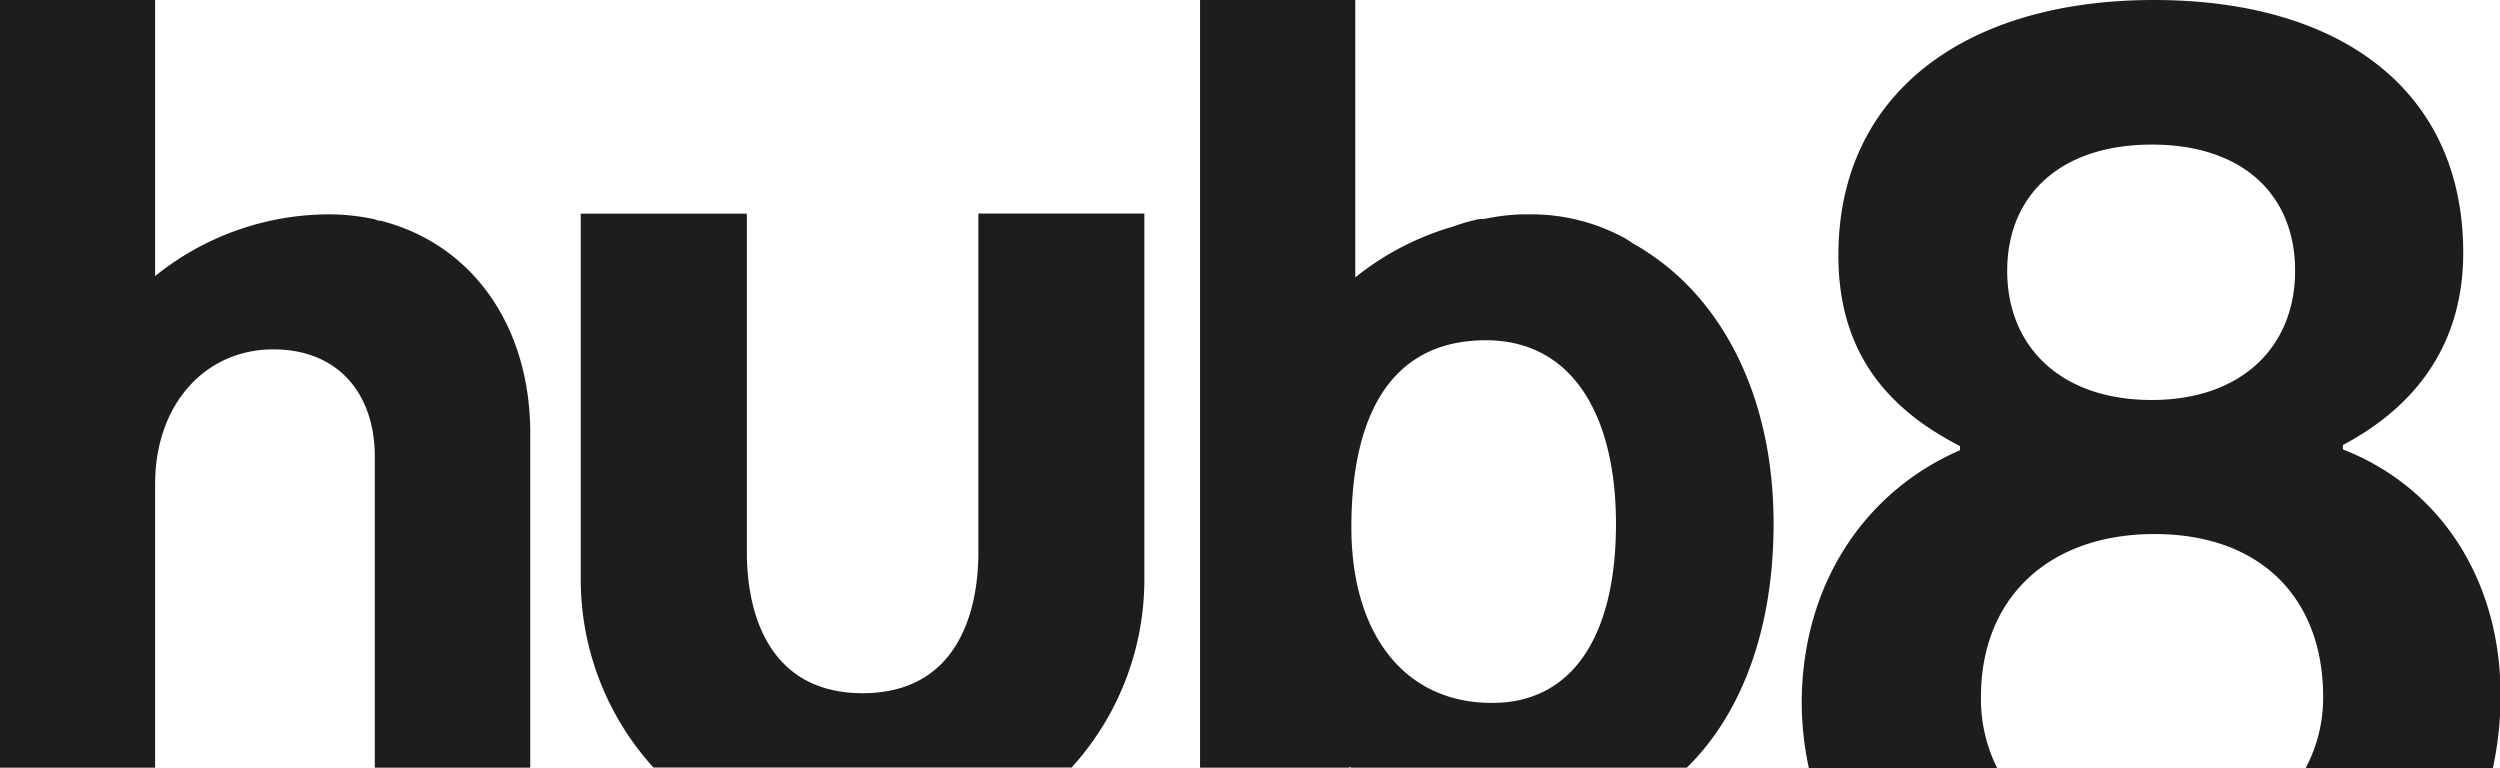 <svg xmlns="http://www.w3.org/2000/svg" viewBox="0 0 211.45 64.96"><defs><style>.cls-1{fill:#1d1d1b;}</style></defs><g id="Layer_2" data-name="Layer 2"><g id="Layer_1-2" data-name="Layer 1"><g id="hub8_logo_positive" data-name="hub8 logo positive"><path class="cls-1" d="M139.51,21.45q-.58-.4-1.2-.75c-.38-.22-.72-.49-1.12-.68a16.47,16.47,0,0,0-7.78-1.89c-.12,0-.24,0-.37,0a3.31,3.31,0,0,1-.33,0,17.72,17.72,0,0,0-3.17.39c-.26,0-.53,0-.78.09a15.06,15.06,0,0,0-1.88.56,23.66,23.66,0,0,0-8.25,4.29V0H101.5V64.93h12.63v-.09l.13.09h28.41c4.6-4.51,7.34-11.62,7.34-20.66,0-10.39-4.08-18.54-10.5-22.82m-13.35,38c-7.33,0-11.86-5.78-11.86-14.85s3.08-15.82,11.38-15.82c7.33,0,11,6.37,11,15.53,0,9.55-3.73,15.14-10.45,15.14Z"/><path class="cls-1" d="M32.11,18.69c-.19-.05-.37-.14-.56-.17a18.15,18.15,0,0,0-3.75-.39,23.47,23.47,0,0,0-14.68,5.22V0H0V64.93H13.12v-24c0-6.74,4.24-11.38,10-11.38,5.49,0,8.58,3.76,8.58,9.07V64.93H44.85V36.65c0-9.18-5-16.08-12.74-18"/><path class="cls-1" d="M82.75,18.06V46.71c0,5.41-2,11.92-9.79,11.92s-9.79-6.52-9.79-11.92V18.07H49.12V49.2a23.67,23.67,0,0,0,6.15,15.72H90.63a23.62,23.62,0,0,0,6.16-15.86v-31Z"/><path class="cls-1" d="M198.16,38v-.36c6.32-3.34,10.18-8.67,10.18-16.27C208.34,7.71,198.05,0,182.18,0s-26.69,7.83-26.69,21.6c0,7.83,3.76,12.79,10.29,16.13v.35c-8,3.46-13.39,11.3-13.39,21.41A26.45,26.45,0,0,0,153,65h15.94a13,13,0,0,1-1.39-6.07c0-8.31,5.68-13.76,14.68-13.76s14.26,5.45,14.26,13.76a12.58,12.58,0,0,1-1.5,6.07h15.85a29.23,29.23,0,0,0,.66-6.18c0-9.85-5.16-17.6-13.29-20.79M182,33.83c-7.72,0-12.23-4.52-12.23-10.92s4.5-10.68,12.23-10.68,12.12,4.27,12.12,10.68S189.6,33.83,182,33.83"/></g></g></g></svg>